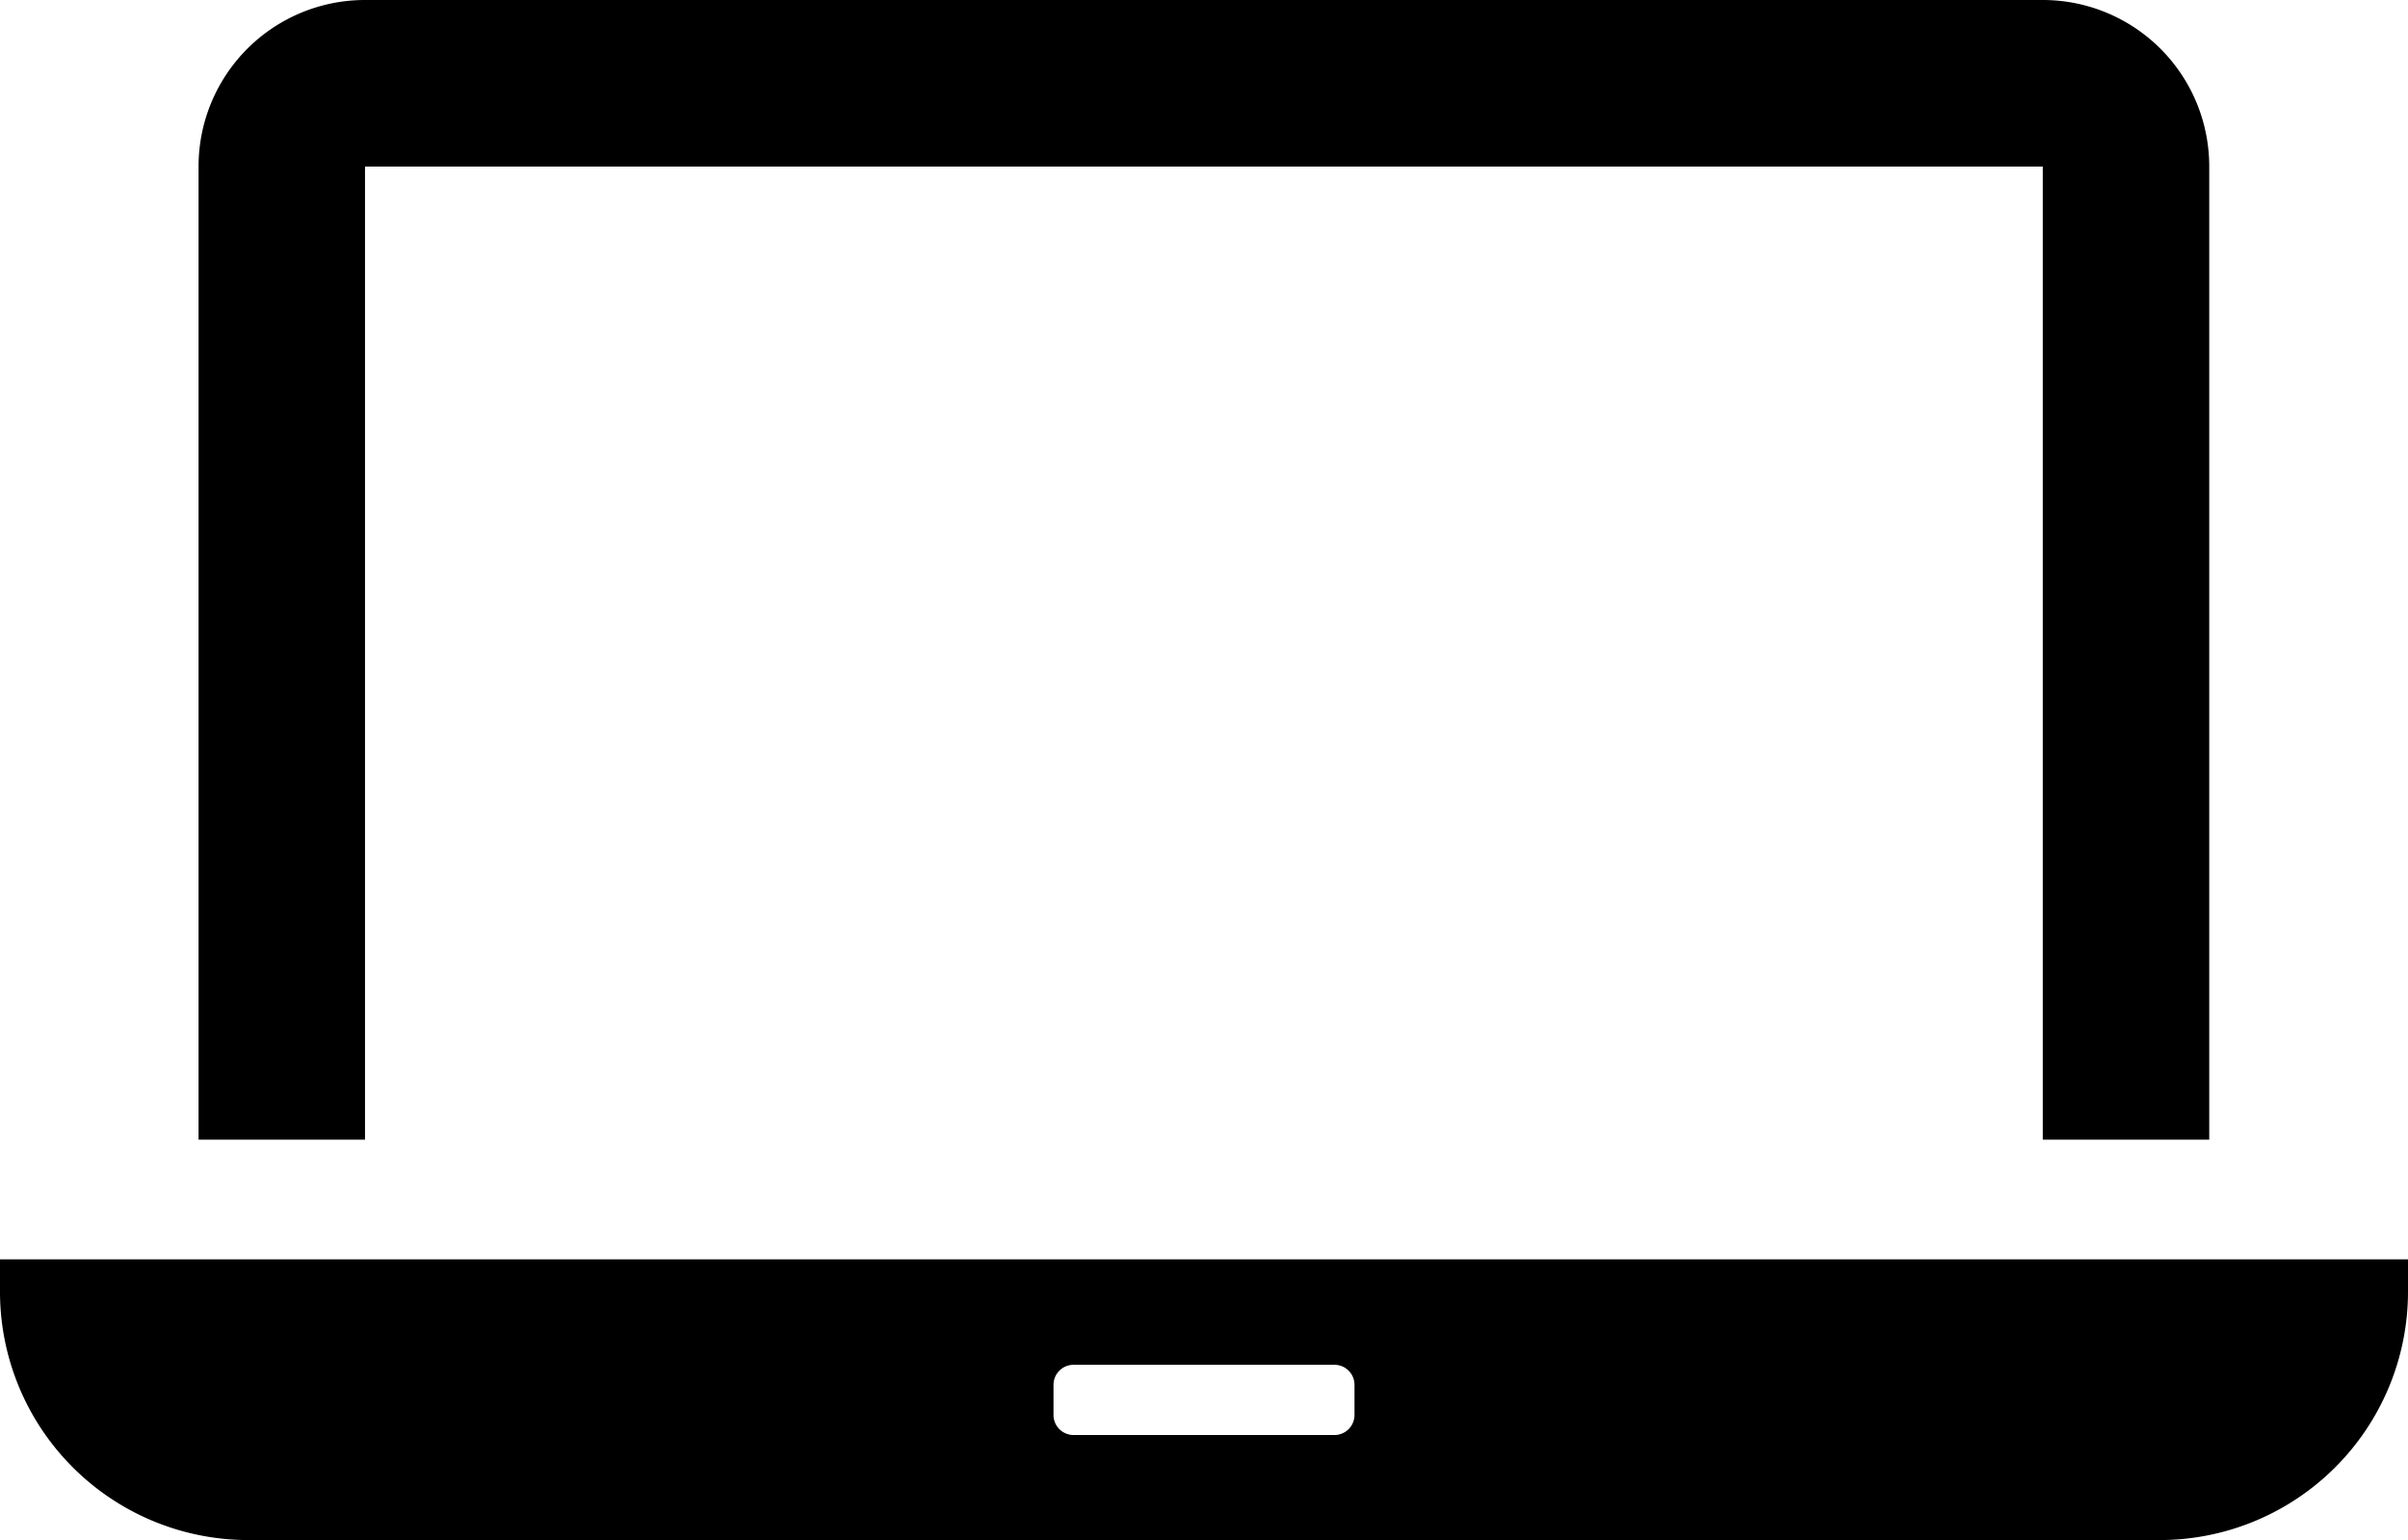 <svg xmlns="http://www.w3.org/2000/svg" width="24" height="15.351" viewBox="0 0 24 15.351"><g transform="translate(0 -92.256)"><path d="M43.878,93.916H60.6v9.7h1.659v-9.7a1.659,1.659,0,0,0-1.659-1.66H43.878a1.659,1.659,0,0,0-1.659,1.66v9.7h1.659Z" transform="translate(-40.24 0)"/><path d="M0,360.057v.322a2.476,2.476,0,0,0,2.476,2.476H21.524A2.476,2.476,0,0,0,24,360.379v-.322Zm13.5,1.551a.2.2,0,0,1-.2.2H10.7a.2.2,0,0,1-.2-.2v-.3a.2.2,0,0,1,.2-.2h2.6a.2.2,0,0,1,.2.2Z" transform="translate(0 -255.248)"/></g></svg>